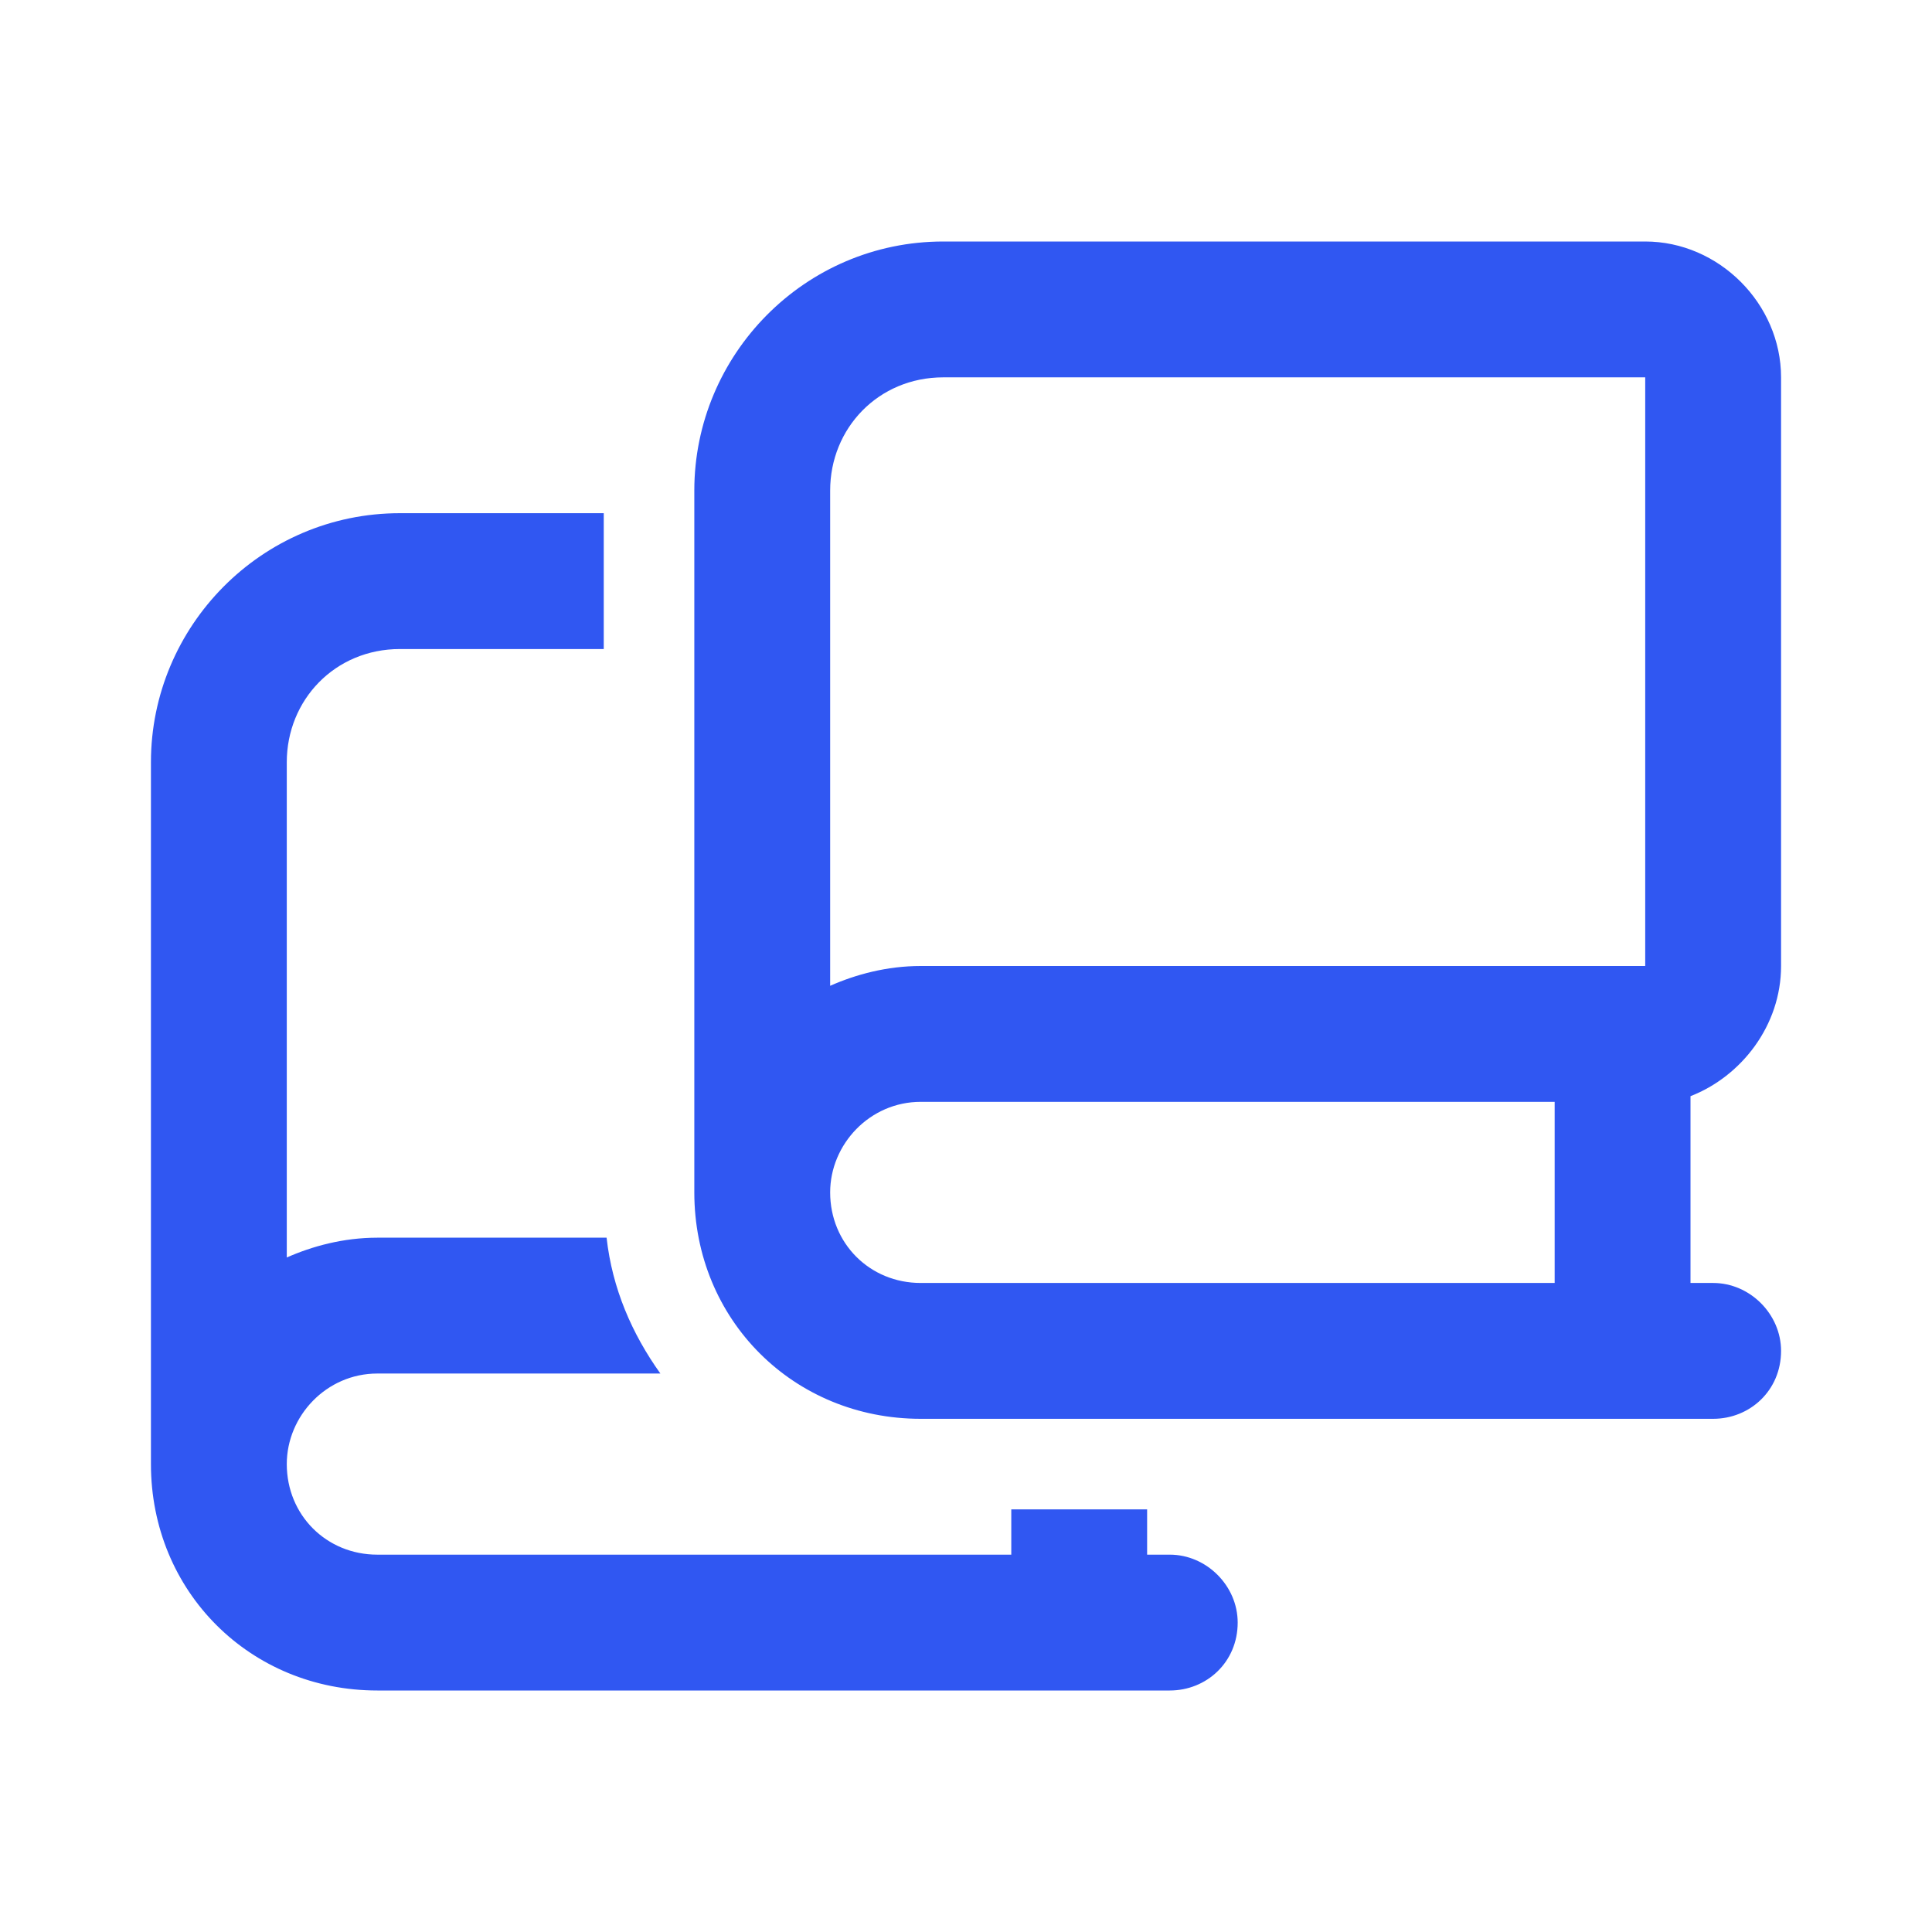 <svg width="32" height="32" viewBox="0 0 32 32" fill="none" xmlns="http://www.w3.org/2000/svg">
<path d="M11.5 8.125C11.5 5.875 13.328 4 15.625 4H27.25C28.469 4 29.5 5.031 29.5 6.25V11.5V16C29.5 16.984 28.844 17.828 28 18.156V21.25H28.375C28.984 21.25 29.5 21.766 29.5 22.375C29.5 23.031 28.984 23.5 28.375 23.5H26.875H15.25C13.141 23.5 11.5 21.859 11.5 19.75V8.125ZM27.25 6.25H15.625C14.547 6.25 13.75 7.094 13.75 8.125V16.328C14.172 16.141 14.688 16 15.25 16H26.875H27.25V11.5V6.25ZM15.25 18.25C14.406 18.25 13.75 18.953 13.75 19.75C13.75 20.594 14.406 21.25 15.25 21.25H25.75V18.25H15.25ZM10 8.5V10.75H6.625C5.547 10.75 4.75 11.594 4.75 12.625V20.828C5.172 20.641 5.688 20.5 6.25 20.5H10.047C10.141 21.344 10.469 22.094 10.938 22.75H6.25C5.406 22.75 4.75 23.453 4.75 24.25C4.75 25.094 5.406 25.75 6.25 25.75H16.75V25H19V25.75H19.375C19.984 25.75 20.5 26.266 20.5 26.875C20.5 27.531 19.984 28 19.375 28H17.875H6.25C4.141 28 2.5 26.359 2.5 24.25V12.625C2.5 10.375 4.328 8.5 6.625 8.5H10Z" fill="#3057F2"/>
</svg>
